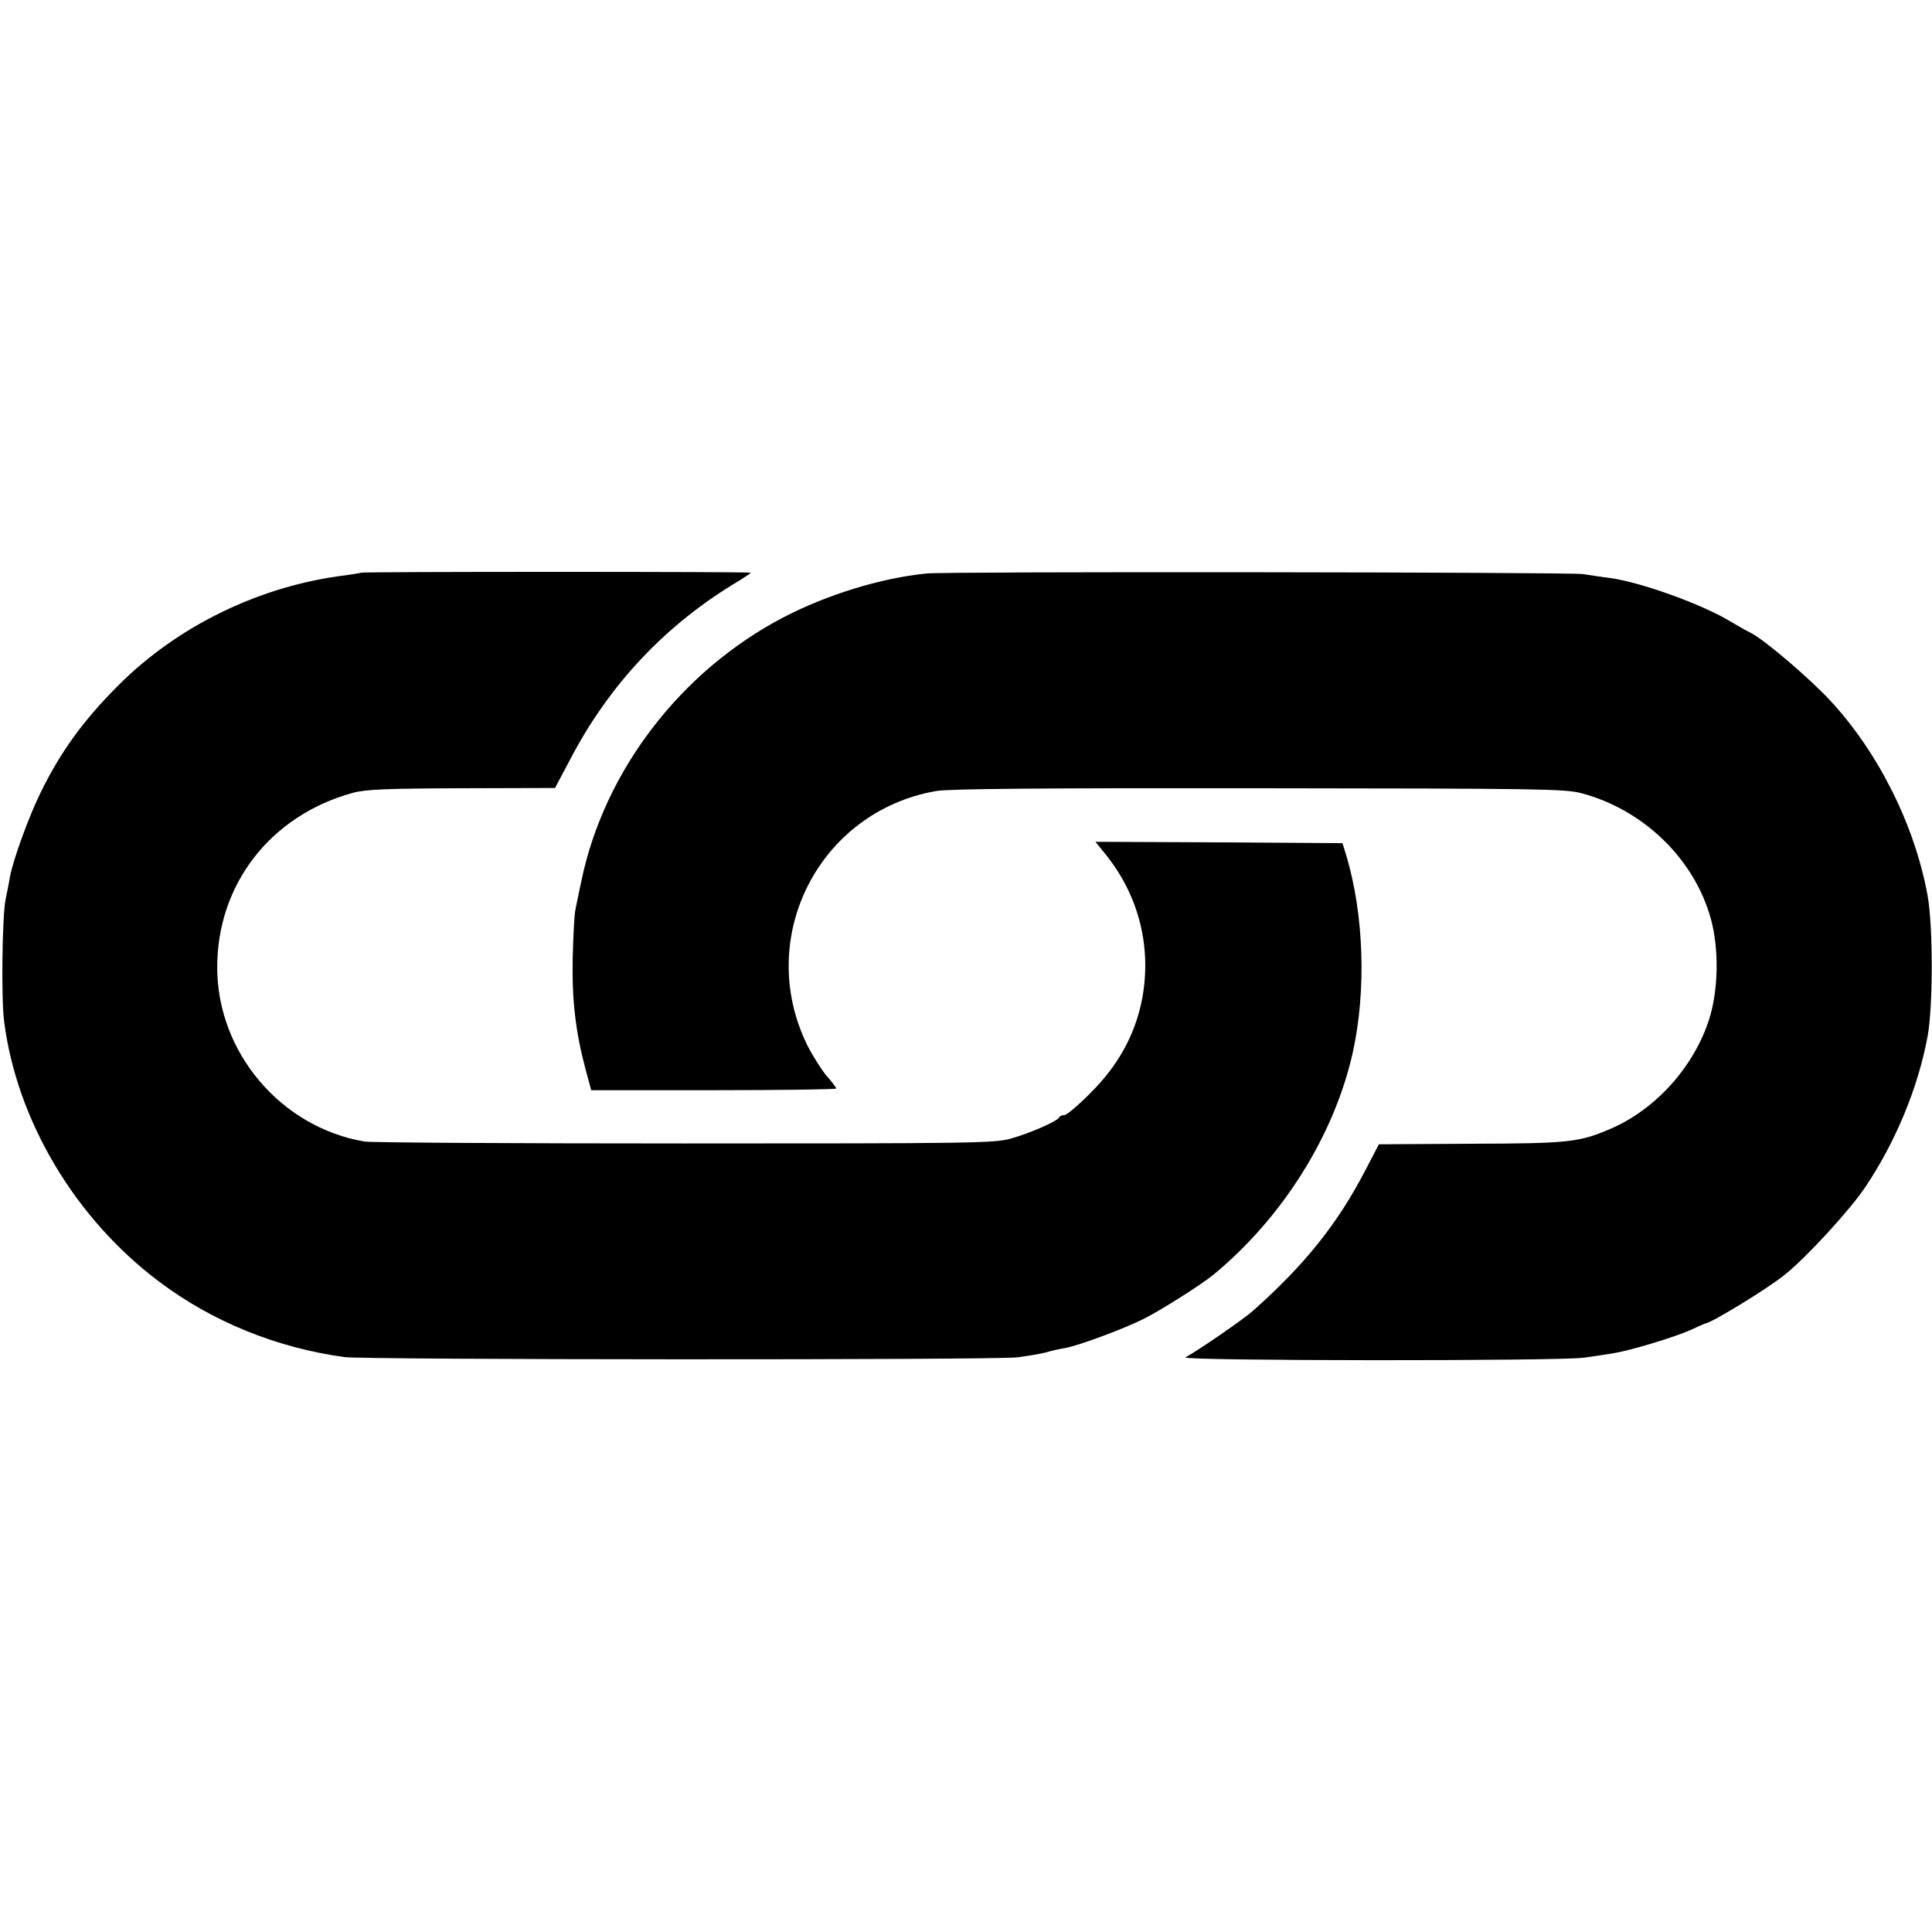 <?xml version="1.0" standalone="no"?>
<!DOCTYPE svg PUBLIC "-//W3C//DTD SVG 20010904//EN"
 "http://www.w3.org/TR/2001/REC-SVG-20010904/DTD/svg10.dtd">
<svg version="1.0" xmlns="http://www.w3.org/2000/svg"
 width="700pt" height="700pt" viewBox="0 0 700 700"
 preserveAspectRatio="xMidYMid meet">
<g transform="translate(0,700) scale(0.1,-0.1)"
fill="#000000" stroke="none">
<path d="M1308 4925 c-2 -1 -25 -5 -53 -9 -310 -37 -611 -183 -827 -400 -127
-127 -210 -242 -282 -390 -43 -88 -99 -243 -110 -303 -2 -15 -10 -53 -16 -83
-12 -62 -16 -358 -5 -441 46 -360 258 -715 562 -943 193 -145 424 -239 671
-273 72 -10 2343 -11 2437 -1 39 5 86 13 105 18 19 6 51 13 70 16 46 8 209 68
285 106 65 33 205 122 251 159 250 206 438 505 505 804 50 225 41 500 -23 715
l-14 45 -448 3 -447 2 38 -47 c122 -152 168 -343 129 -533 -26 -123 -86 -231
-182 -327 -45 -46 -89 -83 -97 -83 -9 0 -17 -4 -19 -8 -5 -14 -109 -59 -178
-78 -60 -16 -147 -17 -1180 -17 -613 0 -1135 3 -1159 7 -303 51 -534 323 -534
631 0 301 193 550 490 632 47 13 120 16 396 17 l338 1 53 100 c144 277 351
496 619 654 20 13 37 24 37 26 0 4 -1407 4 -1412 0z"/>
<path d="M3355 4922 c-166 -17 -359 -77 -515 -158 -373 -194 -652 -558 -734
-958 -8 -39 -18 -84 -21 -101 -4 -16 -8 -95 -10 -175 -3 -154 10 -266 46 -402
l21 -78 444 0 c244 0 444 3 444 6 0 3 -16 25 -36 47 -19 23 -51 74 -70 112
-189 388 43 845 468 919 47 8 380 11 1170 10 1013 -1 1108 -2 1168 -18 226
-60 410 -240 469 -456 30 -110 27 -259 -7 -365 -56 -172 -194 -325 -357 -395
-114 -49 -151 -53 -505 -54 l-334 -2 -49 -94 c-100 -193 -219 -342 -407 -509
-33 -30 -200 -145 -245 -169 -24 -13 1358 -14 1445 -1 30 4 75 11 100 15 62 9
224 58 285 85 28 13 52 24 55 24 26 5 226 127 286 176 78 62 238 236 293 319
110 164 191 361 225 545 20 107 20 402 0 510 -46 254 -178 518 -352 706 -74
80 -236 218 -285 244 -18 9 -52 28 -77 43 -101 62 -326 143 -438 158 -26 3
-69 10 -97 14 -46 7 -2313 10 -2380 2z"/>
</g>
</svg>
